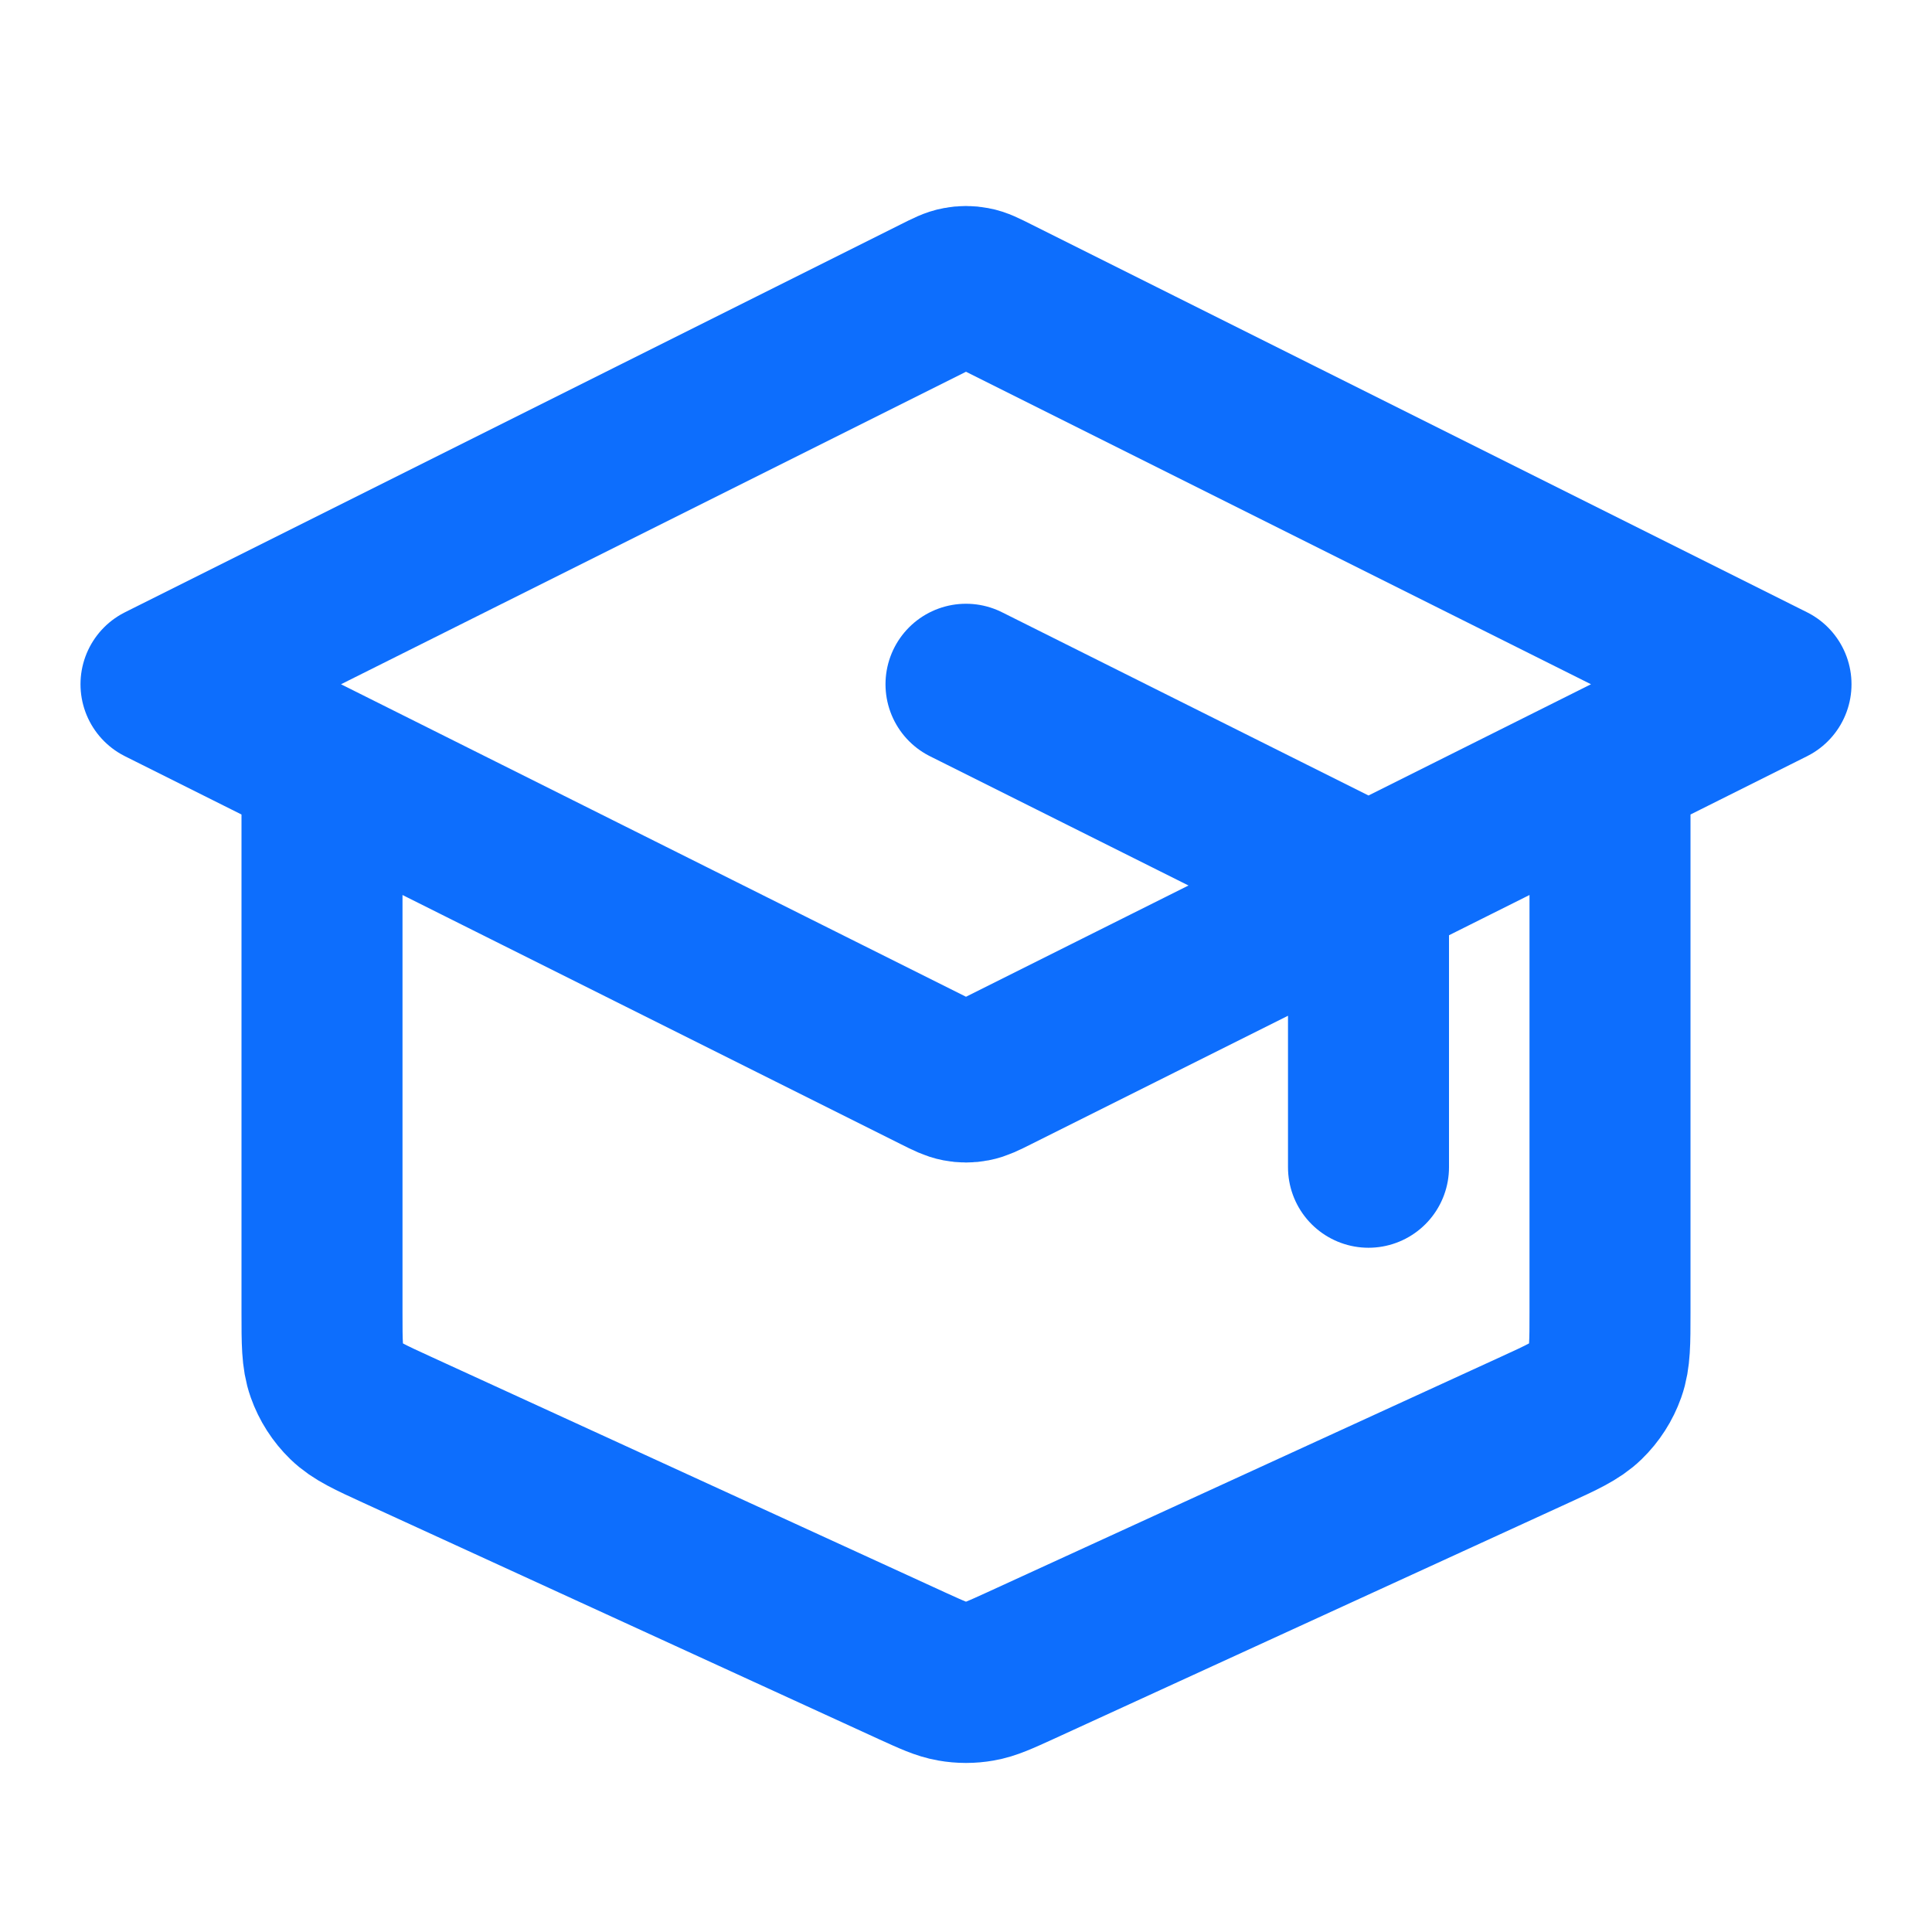 <svg xmlns="http://www.w3.org/2000/svg" viewBox="0 0 24 24">
    <path d="M17 14.5V11.494C17 11.315 17 11.225 16.973 11.146C16.948 11.076 16.909 11.012 16.857 10.959C16.799 10.899 16.718 10.859 16.558 10.779L12 8.5M4 9.5V16.307C4 16.678 4 16.864 4.058 17.027C4.109 17.171 4.193 17.302 4.302 17.408C4.426 17.529 4.595 17.606 4.933 17.761L11.333 20.695C11.579 20.807 11.701 20.863 11.829 20.885C11.942 20.905 12.058 20.905 12.171 20.885C12.299 20.863 12.421 20.807 12.667 20.695L19.067 17.761C19.405 17.606 19.574 17.529 19.698 17.408C19.807 17.302 19.891 17.171 19.942 17.027C20 16.864 20 16.678 20 16.307V9.5M2 8.5L11.642 3.679C11.773 3.613 11.839 3.58 11.908 3.568C11.969 3.556 12.031 3.556 12.092 3.568C12.161 3.58 12.227 3.613 12.358 3.679L22 8.5L12.358 13.321C12.227 13.387 12.161 13.419 12.092 13.432C12.031 13.444 11.969 13.444 11.908 13.432C11.839 13.419 11.773 13.387 11.642 13.321L2 8.5Z"
        stroke="#0d6efd"
        stroke-width="2"
        stroke-linecap="round"
        stroke-linejoin="round"
        fill="none"/>
</svg>

